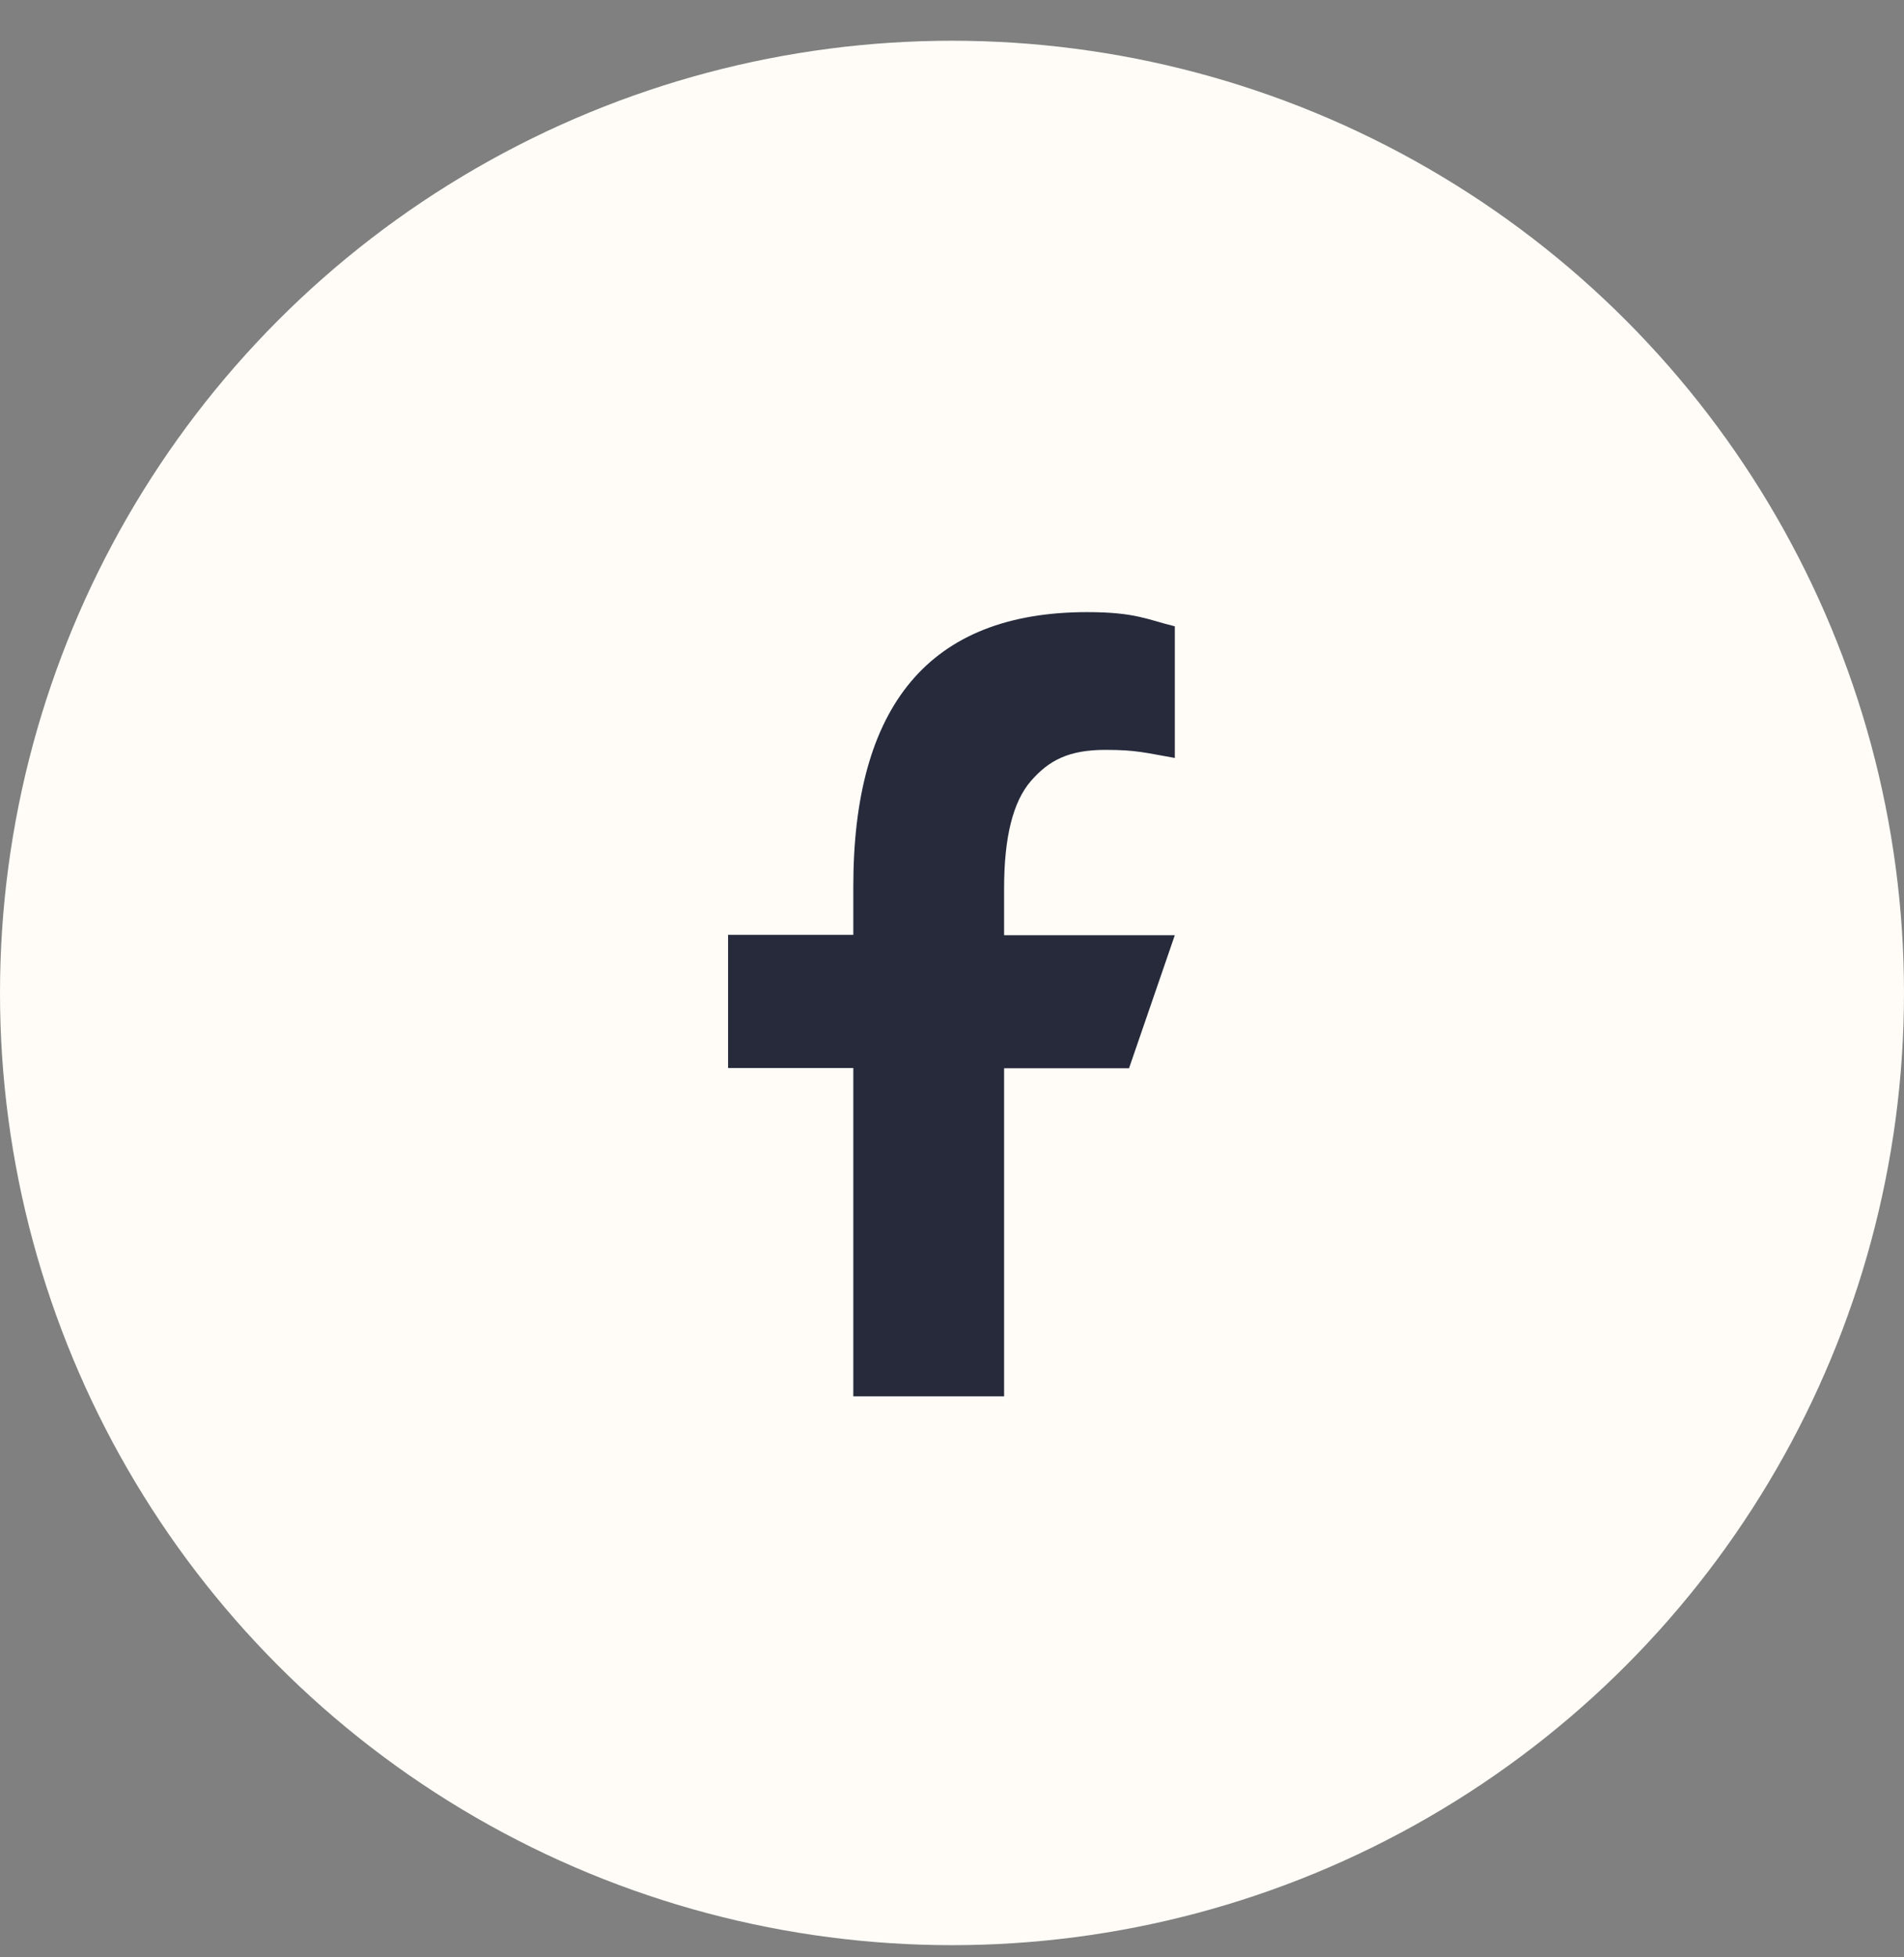 <svg width="36" height="37" viewBox="0 0 36 37" fill="none" xmlns="http://www.w3.org/2000/svg">
<rect x="0" y="0" width="36" height="37" fill="#808080" stroke="none"/>
<g id="Group 427318659">
<circle id="Ellipse 1" cx="18" cy="18.77" r="18" fill="#FFFCF7"/>
<path id="Facebook" d="M18.985 20.189V26.394H16.134V20.189H13.766V17.672H16.134V16.757C16.134 13.358 17.554 11.571 20.558 11.571C21.479 11.571 21.709 11.719 22.213 11.839V14.328C21.649 14.23 21.49 14.175 20.903 14.175C20.207 14.175 19.834 14.372 19.494 14.761C19.154 15.151 18.985 15.825 18.985 16.79V17.678H22.213L21.347 20.194H18.985V20.189Z" fill="#262A3B"/>
</g>
</svg>
